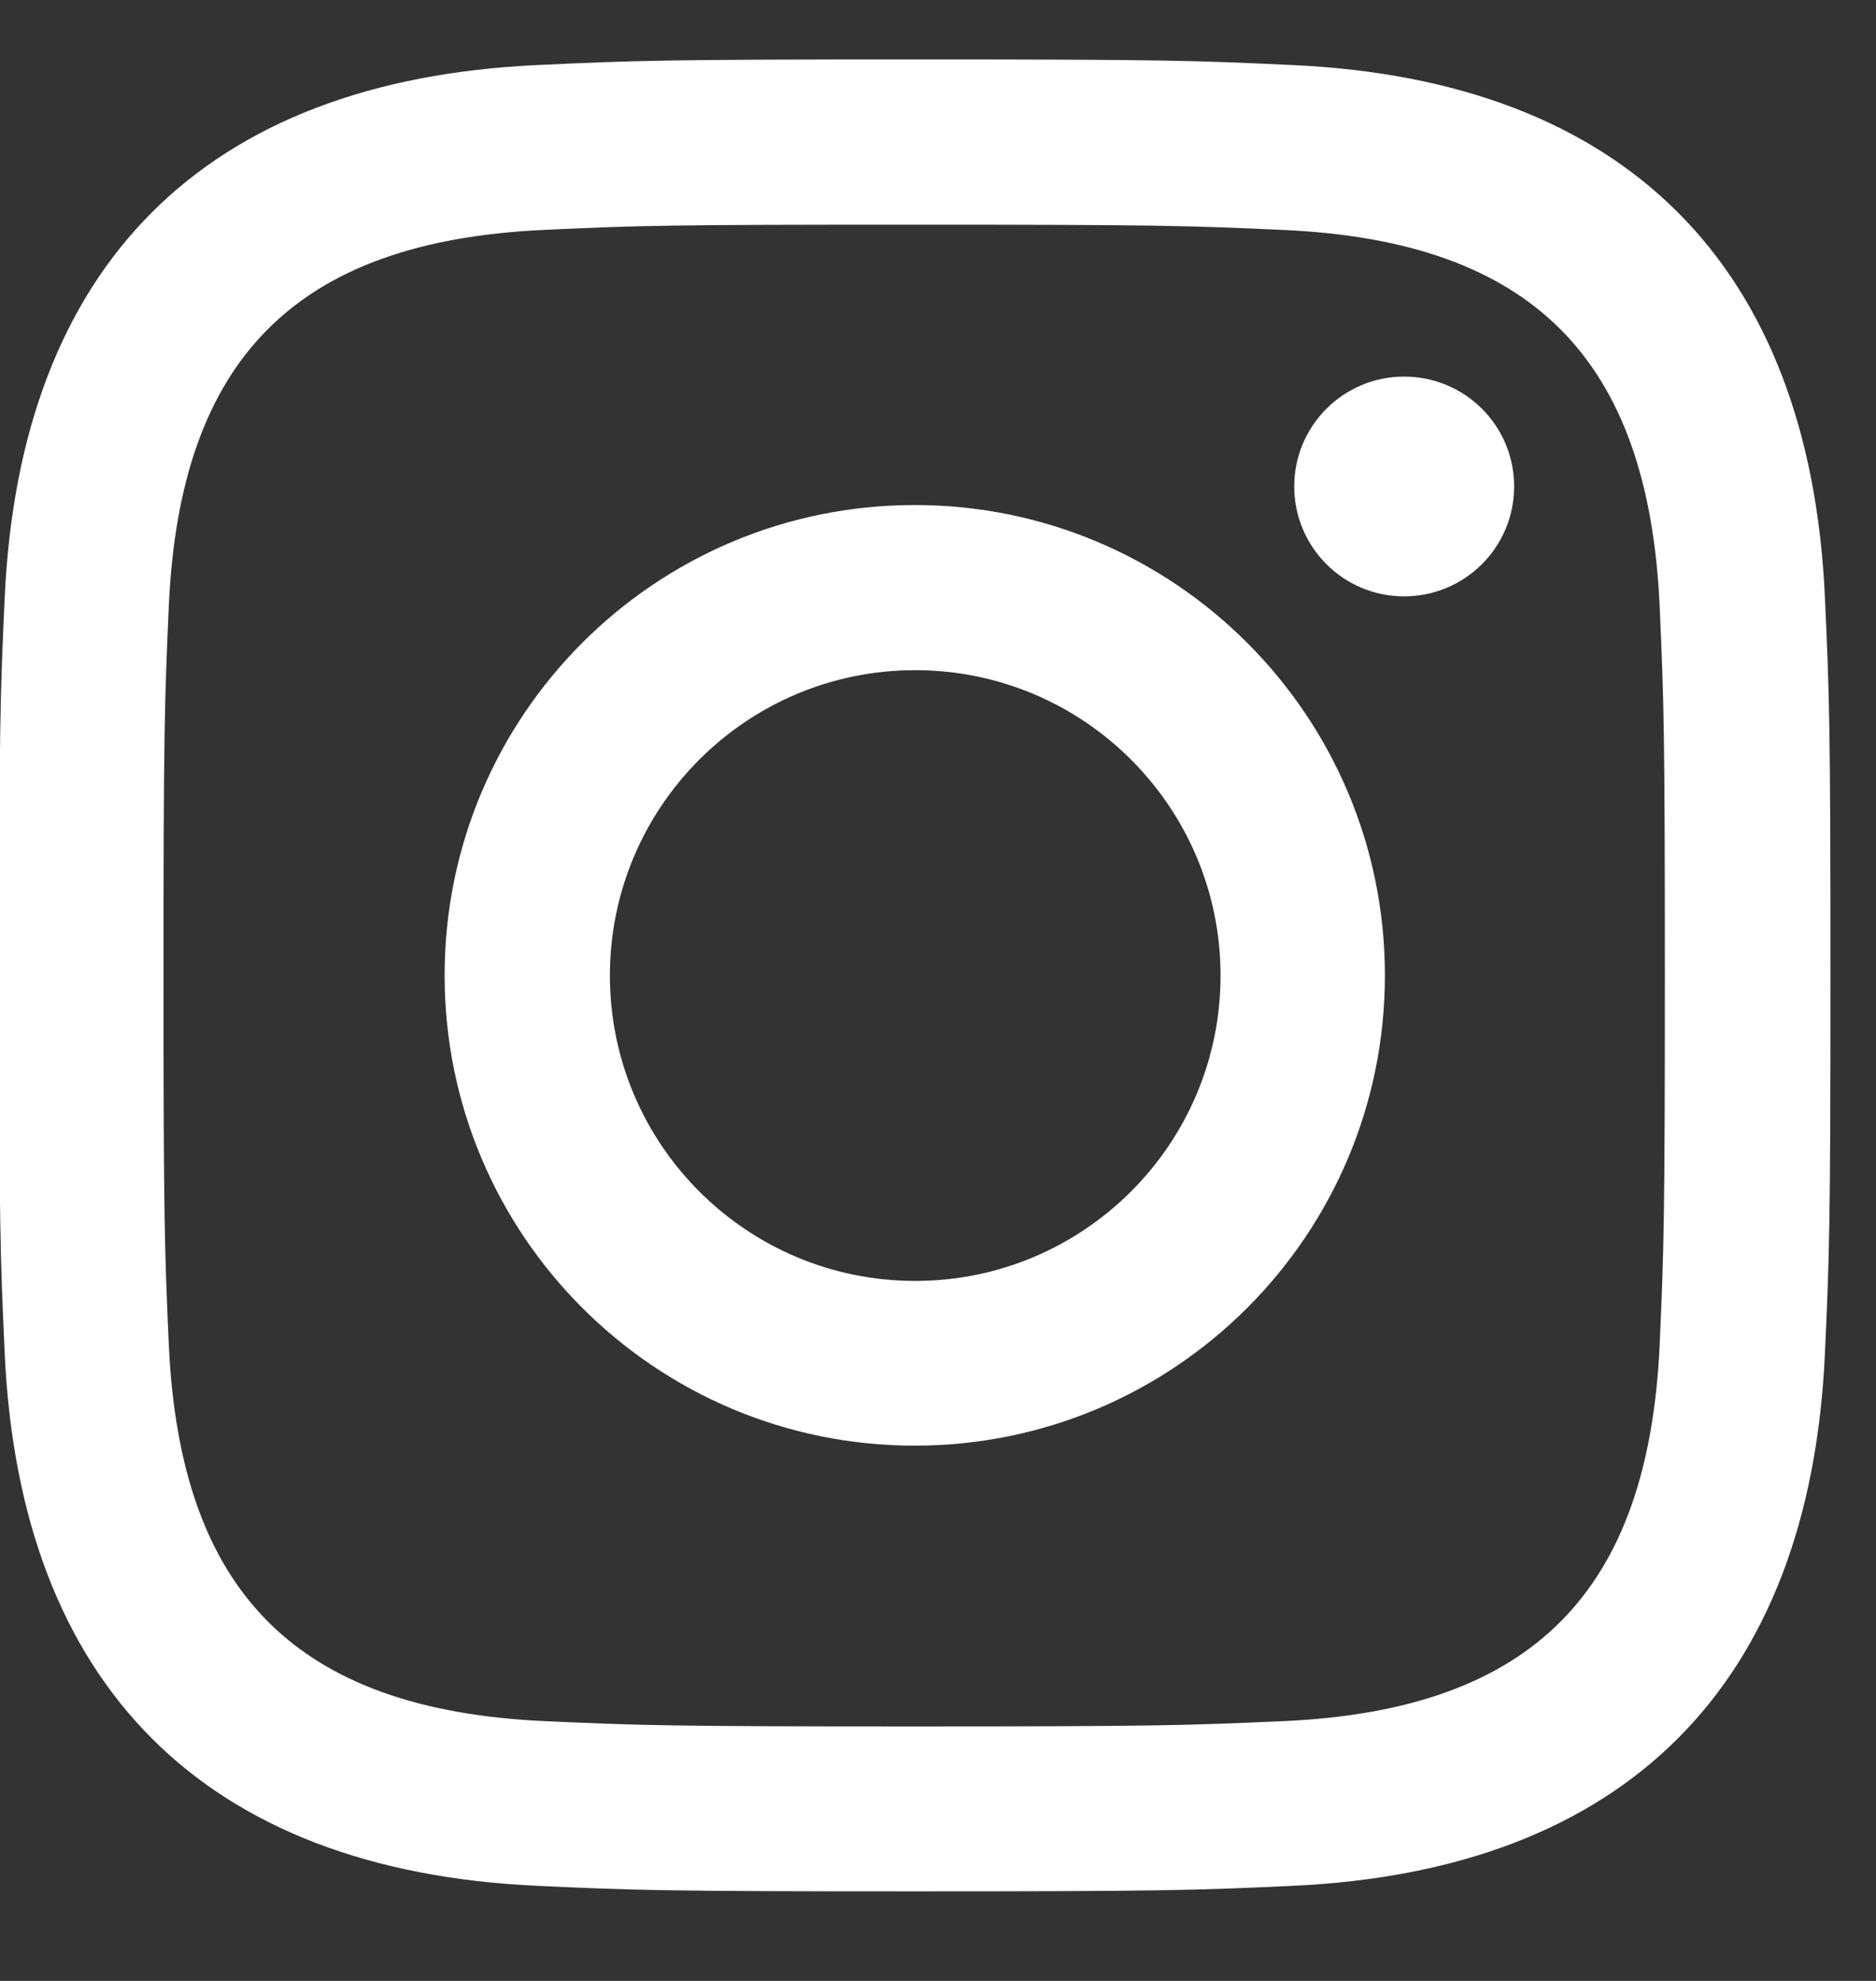 <svg width="18" height="19" viewBox="0 0 18 19" fill="none" xmlns="http://www.w3.org/2000/svg">
<rect x="0" y="0" width="18" height="19" fill="#333333" stroke="none"/>
<path fill-rule="evenodd" clip-rule="evenodd" d="M8.778 0.57C6.391 0.57 6.094 0.58 5.155 0.624C1.963 0.771 0.191 2.541 0.045 5.733C0.002 6.672 -0.008 6.97 -0.008 9.356C-0.008 11.742 0.002 12.041 0.045 12.978C0.191 16.169 1.963 17.942 5.155 18.088C6.094 18.131 6.391 18.141 8.778 18.141C11.164 18.141 11.463 18.131 12.402 18.088C15.588 17.942 17.367 16.172 17.51 12.978C17.553 12.041 17.563 11.742 17.563 9.356C17.563 6.97 17.553 6.672 17.51 5.733C17.367 2.545 15.594 0.769 12.402 0.624C11.463 0.58 11.164 0.57 8.778 0.57ZM8.771 2.155C11.117 2.155 11.395 2.164 12.322 2.206C14.704 2.315 15.814 3.444 15.924 5.807C15.965 6.734 15.974 7.01 15.974 9.356C15.974 11.702 15.965 11.98 15.924 12.905C15.814 15.267 14.706 16.399 12.322 16.508C11.395 16.549 11.118 16.559 8.771 16.559C6.425 16.559 6.147 16.55 5.222 16.508C2.835 16.398 1.73 15.264 1.62 12.905C1.579 11.98 1.569 11.702 1.569 9.356C1.569 7.01 1.579 6.732 1.62 5.807C1.728 3.442 2.838 2.313 5.222 2.205C6.147 2.162 6.425 2.155 8.771 2.155ZM4.266 9.355C4.266 6.863 6.286 4.844 8.777 4.844C11.268 4.844 13.288 6.864 13.288 9.355C13.288 11.847 11.268 13.866 8.777 13.866C6.286 13.866 4.266 11.847 4.266 9.355ZM8.781 12.286C7.163 12.286 5.852 10.975 5.852 9.357C5.852 7.74 7.163 6.428 8.781 6.428C10.397 6.428 11.711 7.739 11.711 9.357C11.711 10.975 10.397 12.286 8.781 12.286ZM12.418 4.666C12.418 4.083 12.891 3.612 13.472 3.612C14.056 3.612 14.528 4.083 14.528 4.666C14.528 5.249 14.055 5.72 13.472 5.72C12.889 5.72 12.418 5.247 12.418 4.666Z" fill="white"/>
</svg>
